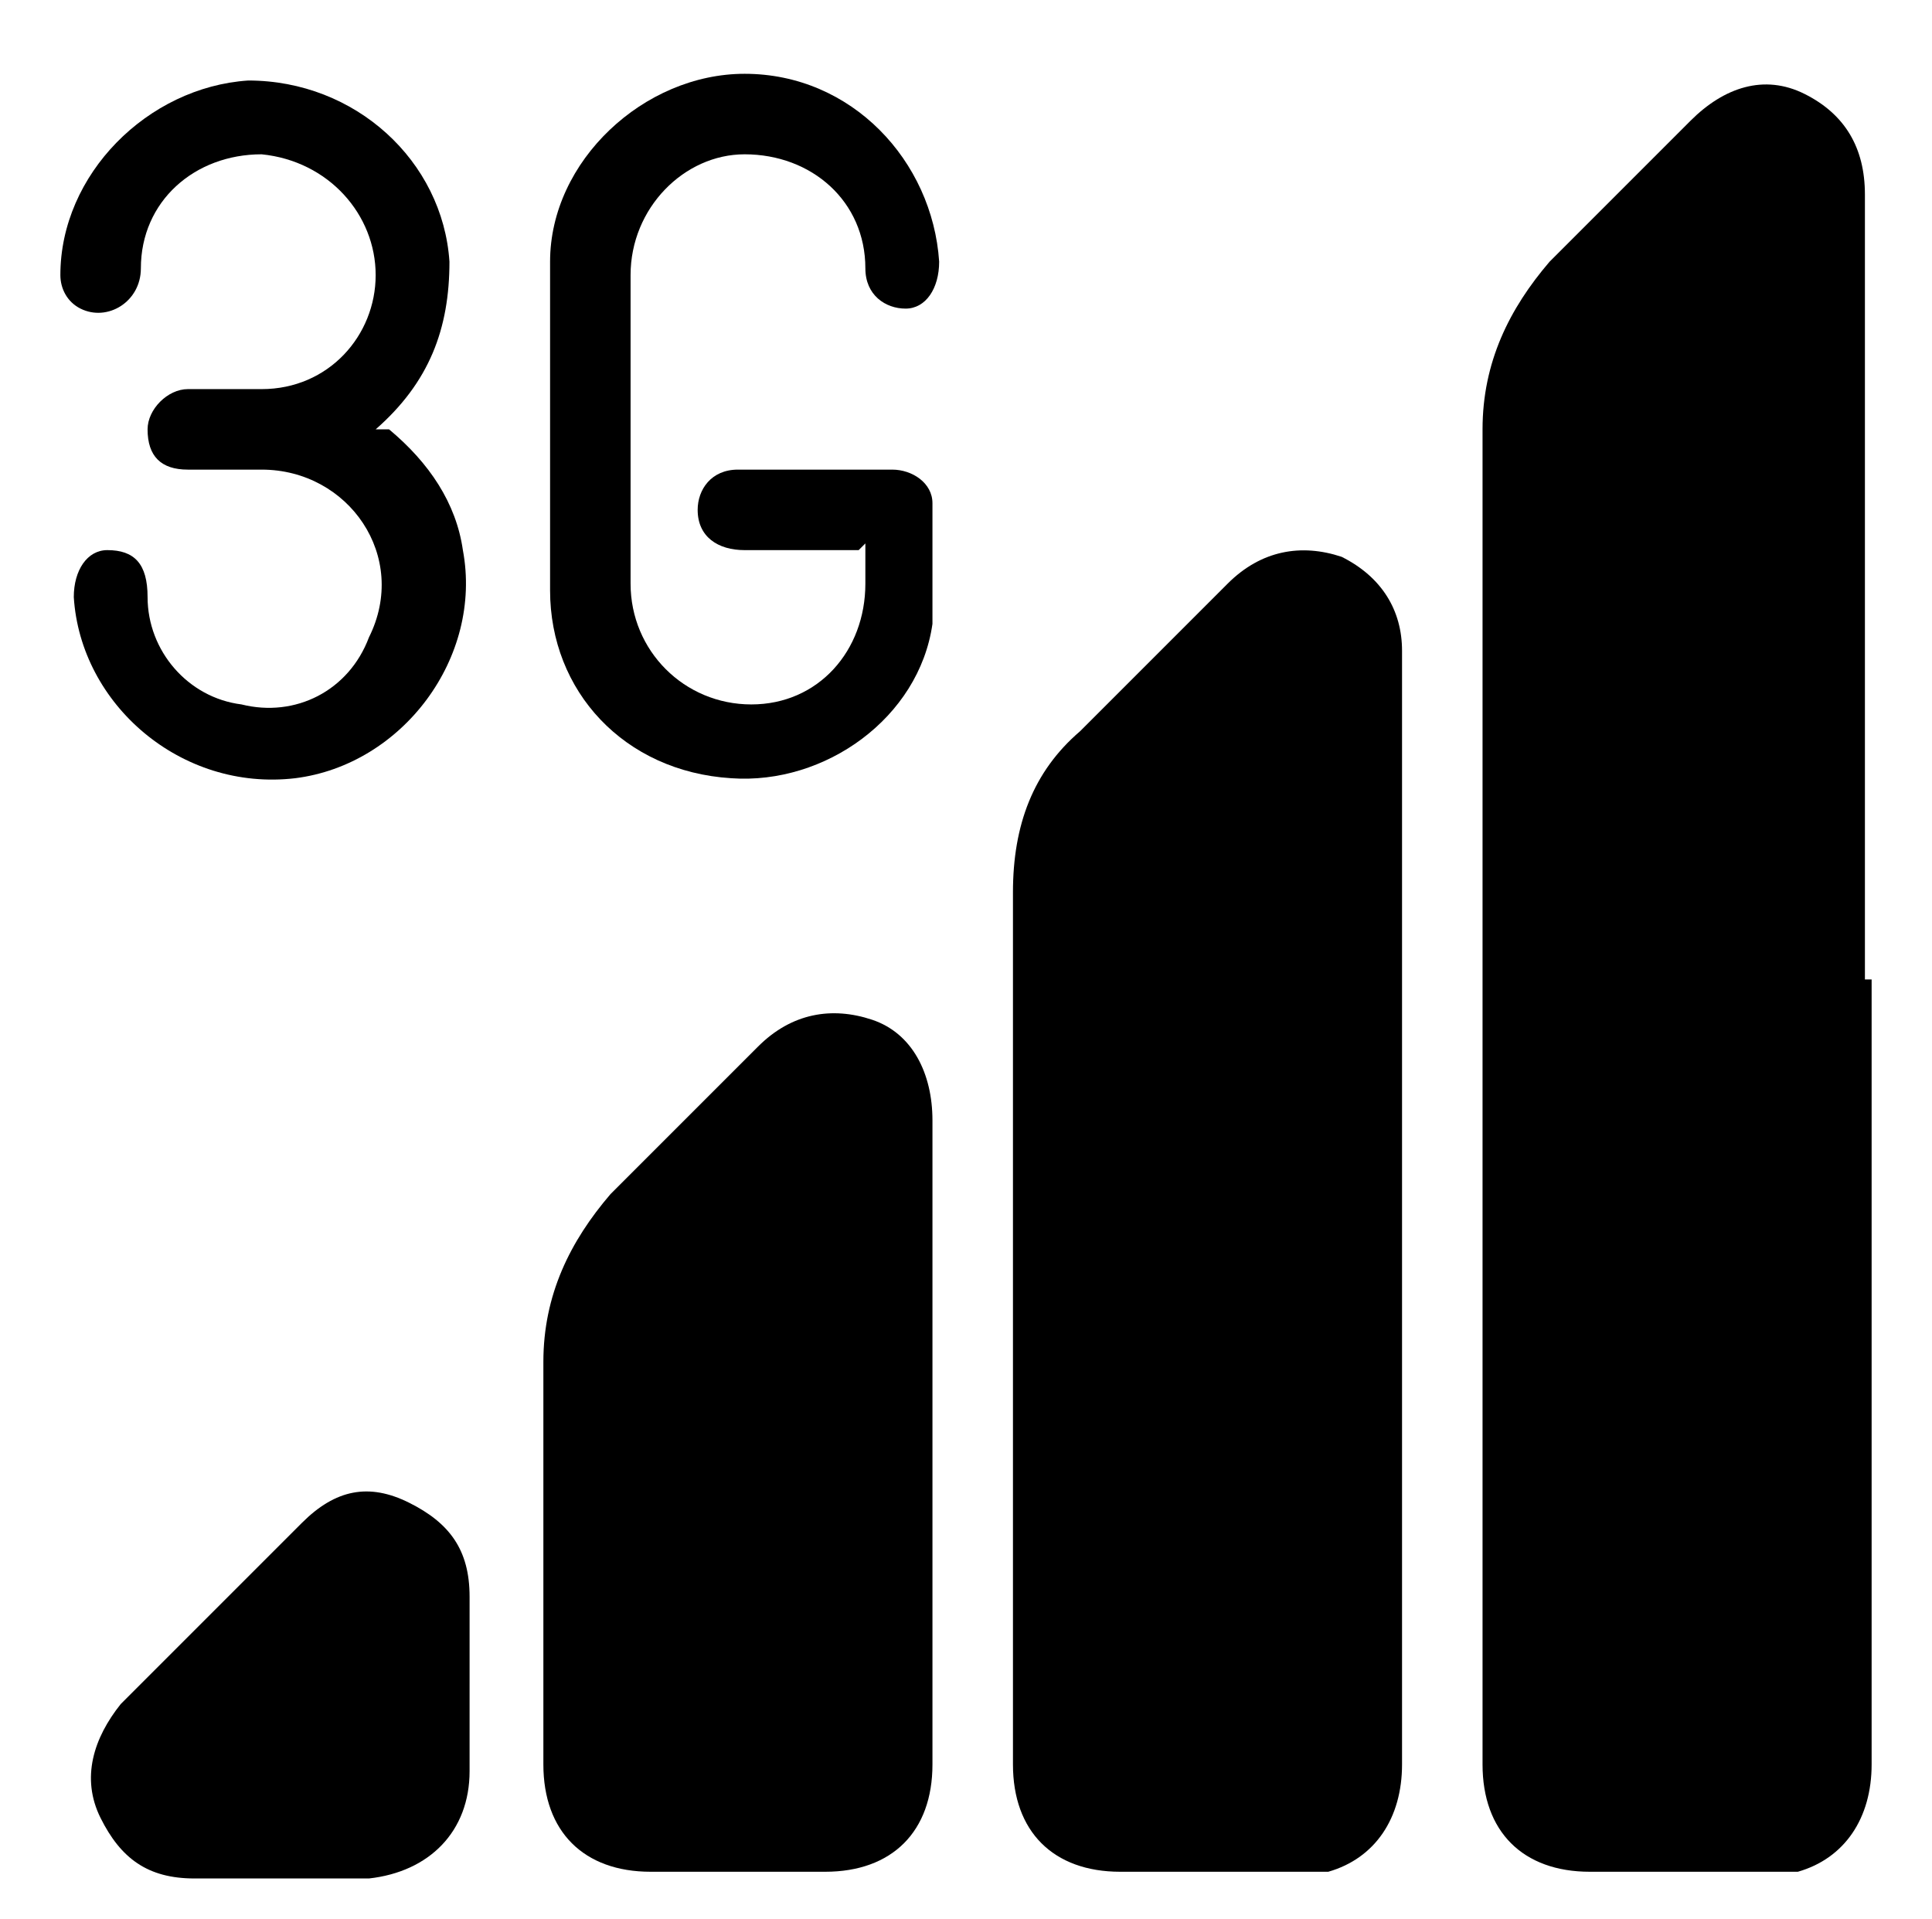 <?xml version="1.0" encoding="UTF-8"?>
<svg xmlns="http://www.w3.org/2000/svg" width="28.8" height="28.6" version="1.1" viewBox="0 0 28.8 28.6">
  <defs>
    <style>
      .cls-1 {
        fill: #435054;
      }

      .cls-1, .cls-2, .cls-3, .cls-4, .cls-5, .cls-6, .cls-7, .cls-8, .cls-9, .cls-10 {
        stroke-width: 0px;
      }

      .cls-1, .cls-3, .cls-4, .cls-5, .cls-6, .cls-11 {
        display: none;
      }

      .cls-1, .cls-4, .cls-5, .cls-7, .cls-8, .cls-9 {
        fill-rule: evenodd;
      }

      .cls-2, .cls-6, .cls-7 {
        fill: #000;
      }

      .cls-3, .cls-10 {
        fill: #fff;
      }

      .cls-4 {
        fill: #5e5e5e;
      }

      .cls-5 {
        fill: #636363;
      }

      .cls-8 {
        fill: #5c5c5c;
      }

      .cls-9 {
        fill: #cacaca;
      }
    </style>
  </defs>
  <g id="_Слой_1" data-name=" Слой 1">
    <g id="_Слой_1-2" data-name=" Слой 1-2" class="cls-11">
      <g id="_Слой_1-2-2" data-name=" Слой 1-2" class="cls-11">
        <path class="cls-6" d="M5,15.8h12.1c1.3,0,2-.7,2-2V5.4c0-1.3-.7-2-2-2H5c-1.3,0-2,.7-2,2v8.4c0,1.3.7,2,2,2ZM5.1,14.4c-.5,0-.7-.2-.7-.7V5.5c0-.5.2-.7.7-.7h11.9c.5,0,.7.2.7.7v8.2c0,.5-.2.7-.7.7H5.1ZM7.4,18.4h7.2c.4,0,.6-.3.6-.7s-.3-.7-.6-.7h-7.2c-.4,0-.6.3-.6.7s.3.7.6.7Z"/>
        <path class="cls-7" d="M26.2,3.2v3.6h-2.6v-3.6s0-.3.2-.4c.1,0,.3-.2.4-.2h1.3c.2,0,.3,0,.4.2.1,0,.2.2.2.4,0,0,.1,0,.1,0ZM22,3.2v3.6h-2.6v-3.6s0-.3.2-.4c.1,0,.3-.2.4-.2h1.3c.2,0,.3,0,.4.2.1,0,.2.2.2.4,0,0,.1,0,.1,0ZM17.8,3.2v3.6h-2.6v-3.6s0-.3.2-.4c.1,0,.3-.2.4-.2h1.3c.2,0,.3,0,.4.2.1,0,.2.2.2.4,0,0,.1,0,.1,0ZM13.6,3.2v3.6h-2.6v-3.6s0-.3.2-.4c.1,0,.3-.2.4-.2h1.3c.2,0,.3,0,.4.2.1,0,.2.2.2.4,0,0,.1,0,.1,0ZM9.4,3.2v3.6h-2.6v-3.6s0-.3.2-.4c0,0,.3-.2.4-.2h1.3c.2,0,.3,0,.4.2.1,0,.2.2.2.4,0,0,.1,0,.1,0ZM5.2,3.2v3.6h-2.6v-3.6s0-.3.2-.4c0,0,.3-.2.4-.2h1.3c.2,0,.3,0,.4.2,0,0,.2.2.2.4h0ZM26.2,25.4c0,.1,0,.3-.2.4-.1.1-.3.2-.4.2h-1.3c-.2,0-.3,0-.4-.2-.1-.1-.2-.2-.2-.4v-3.6h2.6v3.6h-.1ZM22,25.4c0,.1,0,.3-.2.4-.1.1-.3.2-.4.2h-1.3c-.2,0-.3,0-.4-.2-.1-.1-.2-.2-.2-.4v-3.6h2.6v3.6h-.1ZM17.8,25.4c0,.1,0,.3-.2.4-.1.1-.3.2-.4.2h-1.3c-.2,0-.3,0-.4-.2-.1-.1-.2-.2-.2-.4v-3.6h2.6v3.6h-.1ZM13.6,25.4c0,.1,0,.3-.2.4-.1.1-.3.2-.4.2h-1.3c-.2,0-.3,0-.4-.2-.1-.1-.2-.2-.2-.4v-3.6h2.6v3.6h-.1ZM9.4,25.4c0,.1,0,.3-.2.4-.1.1-.3.2-.4.2h-1.3c-.2,0-.3,0-.4-.2,0-.1-.2-.2-.2-.4v-3.6h2.6v3.6h-.1ZM5.2,25.4c0,.1,0,.3-.2.4,0,.1-.3.2-.4.2h-1.3c-.2,0-.3,0-.4-.2,0-.1-.2-.2-.2-.4v-3.6h2.6v3.6h0ZM28.9,8.5v11.8c0,.3-.1.5-.3.7-.2.2-.5.3-.7.3H1.1c-.3,0-.5,0-.7-.3-.2-.2-.3-.4-.3-.7v-11.8c0-.3,0-.5.3-.7.2-.2.5-.3.7-.3h26.7c.3,0,.5,0,.7.3.2.2.3.4.3.7h0ZM3.9,17.5h1.1v-2.6h.8s.2.1.3.3c0,.1.3.4.6.9l.8,1.4h1.4l-.7-1.2c-.3-.5-.5-.8-.7-1s-.4-.4-.6-.5c.5,0,.9-.3,1.1-.6s.4-.7.4-1.2,0-.7-.2-1-.4-.5-.7-.6c-.3-.1-.7-.2-1.3-.2h-2.4v6.3h0ZM5.1,13.9v-1.6h1.7c.2,0,.3.1.4.2s.2.3.2.5v.5c0,.1-.2.2-.3.3h-2ZM16.8,17.5l-2.3-6.3h-1.2l-2.2,6.3h1.2l.5-1.4h2.3l.5,1.4h1.2ZM14.7,15h-1.5l.8-2.3.8,2.3h-.1ZM19.5,17.5h1.1v-5l1.1,5h1.1l1.1-5v5h1.1v-6.3h-1.7l-1,4.3-1-4.3h-1.7v6.3h-.1Z"/>
      </g>
      <g id="Layer_1" data-name="Layer 1" class="cls-11">
        <path class="cls-6" d="M26.9,7.9h-10.8c-.4,0-.7.3-.7.7v10.8c0,.4.3.7.7.7h10.8c.4,0,.7-.3.7-.7v-10.8c0-.4-.3-.7-.7-.7ZM27.1,19.4c0,.1,0,.2-.2.2h-10.8c-.1,0-.2,0-.2-.2v-10.8c0-.1,0-.2.2-.2h10.8c.1,0,.2,0,.2.2,0,0,0,10.8,0,10.8Z"/>
        <path class="cls-2" d="M27.5,13.8c.8,0,1.4-.6,1.4-1.4s-.6-1.4-1.4-1.4h-2.5v-1h2.5c.8,0,1.4-.6,1.4-1.4s-.6-1.4-1.4-1.4h-2.5v-2.6c0-.5-.4-.9-.9-.9h-2.5V1.4c0-.8-.6-1.4-1.4-1.4s-1.4.6-1.4,1.4v2.4h-1V1.4c0-.8-.6-1.4-1.4-1.4s-1.4.6-1.4,1.4v2.4h-1V1.4c0-.8-.6-1.4-1.4-1.4s-1.4.6-1.4,1.4v2.4h-1V1.4c0-.8-.6-1.4-1.4-1.4s-1.4.6-1.4,1.4v2.4h-2.7c-.5,0-.9.4-.9.9v2.6H1.5c-.8,0-1.4.6-1.4,1.4s.6,1.4,1.4,1.4h2.4v1H1.5c-.8,0-1.4.6-1.4,1.4s.6,1.4,1.4,1.4h2.4v1H1.5c-.8,0-1.4.6-1.4,1.4s.6,1.4,1.4,1.4h2.4v1H1.5c-.8,0-1.4.6-1.4,1.4s.6,1.4,1.4,1.4h2.4v2.6c0,.5.4.9.9.9h2.7v2.4c0,.8.6,1.4,1.4,1.4s1.4-.6,1.4-1.4v-2.4h1v2.4c0,.8.6,1.4,1.4,1.4s1.4-.6,1.4-1.4v-2.4h1v2.4c0,.8.6,1.4,1.4,1.4s1.4-.6,1.4-1.4v-2.4h1v2.4c0,.8.6,1.4,1.4,1.4s1.4-.6,1.4-1.4v-2.4h2.5c.5,0,.9-.4.9-.9v-2.6h2.5c.8,0,1.4-.6,1.4-1.4s-.6-1.4-1.4-1.4h-2.5v-1h2.5c.8,0,1.4-.6,1.4-1.4s-.6-1.4-1.4-1.4h-2.5v-1h2.5,0ZM25.1,11.7h2.4c.4,0,.7.3.7.7s-.3.7-.7.7h-2.4v-1.4ZM25.1,8h2.4c.4,0,.7.3.7.7s-.3.7-.7.7h-2.4s0-1.4,0-1.4ZM3.9,9.4H1.5c-.4,0-.7-.3-.7-.7s.3-.7.7-.7h2.4v1.4ZM3.9,13.1H1.5c-.4,0-.7-.3-.7-.7s.3-.7.7-.7h2.4v1.4ZM3.9,16.9H1.5c-.4,0-.7-.3-.7-.7s.3-.7.7-.7h2.4v1.4ZM3.9,20.6H1.5c-.4,0-.7-.3-.7-.7s.3-.7.7-.7h2.4v1.4ZM25.1,19.2h2.4c.4,0,.7.3.7.7s-.3.7-.7.7h-2.4v-1.4ZM25.1,15.5h2.4c.4,0,.7.3.7.7s-.3.7-.7.7h-2.4v-1.4ZM19.5,1.4c0-.4.3-.7.7-.7s.7.3.7.7v2.4h-1.4V1.4h0ZM15.7,1.4c0-.4.3-.7.7-.7s.7.3.7.7v2.4h-1.4V1.4h0ZM12,1.4c0-.4.3-.7.7-.7s.7.3.7.7v2.4h-1.4V1.4h0ZM8.2,1.4c0-.4.3-.7.7-.7s.7.3.7.7v2.4h-1.4V1.4h0ZM9.6,27.2c0,.4-.3.7-.7.7s-.7-.3-.7-.7v-2.4h1.4v2.4h0ZM13.4,27.2c0,.4-.3.7-.7.7s-.7-.3-.7-.7v-2.4h1.4v2.4h0ZM17.2,27.2c0,.4-.3.7-.7.7s-.7-.3-.7-.7v-2.4h1.4v2.4h0ZM20.9,27.2c0,.4-.3.7-.7.7s-.7-.3-.7-.7v-2.4h1.4v2.4h0ZM24.4,24c0,.1-.1.2-.2.2H4.8s-.2-.1-.2-.2V4.7s0-.2.2-.2h19.3c.1,0,.2,0,.2.2v19.3h.1Z"/>
        <g class="cls-11">
          <g>
            <path class="cls-2" d="M21.4.6h.7c0-.6,0-.5,0-.5C22.1.1,22.1,0,22,0h-.4C21.5,0,21.6,0,21.6,0,21.5,0,21.4,0,21.4.1v.5h0Z"/>
            <path class="cls-2" d="M21,3.1h1.5v-1.8c0-.2-.2-.4-.4-.4h-.8c-.2,0-.3.2-.3.4v1.8h.1-.1Z"/>
            <path class="cls-2" d="M17.8.6h.7c0-.6,0-.5,0-.5C18.5.1,18.5,0,18.4,0h-.4C17.9,0,18,0,18,0,17.9,0,17.8,0,17.8.1v.5h0Z"/>
            <path class="cls-2" d="M17.4,3.2h1.4v-1.9c0-.2-.2-.4-.4-.4h-.8c-.2,0-.3.2-.3.4v1.8h.1,0Z"/>
            <path class="cls-2" d="M10.6.6h.7c0-.6,0-.5,0-.5C11.3.1,11.3,0,11.2,0h-.4C10.7,0,10.6,0,10.6.1v.5h0Z"/>
            <path class="cls-2" d="M7.1.6h.7c0-.6,0-.5,0-.5h0C7.8,0,7.4,0,7.4,0,7.4,0,7.2,0,7.2.1v.5h0Z"/>
            <path class="cls-2" d="M14.2.6h.7c0-.6,0-.5,0-.5h0C14.9,0,14.5,0,14.5,0,14.4,0,14.3,0,14.3.1v.5h-.1Z"/>
            <path class="cls-2" d="M10.3,3.2h1.4v-1.9c0-.2-.2-.4-.4-.4h-.8c-.2,0-.3.2-.3.4v1.8h.1Z"/>
            <path class="cls-2" d="M13.9,3.2h1.4v-1.9c0-.2-.2-.4-.4-.4h-.8c-.2,0-.3.2-.3.4v1.8h.1Z"/>
            <path class="cls-2" d="M6.7,3.2h1.4v-1.9c0-.2-.2-.4-.4-.4h-.8c-.2,0-.3.2-.3.4v1.8h.1Z"/>
            <path class="cls-2" d="M21.4,28.1h.7c0,.6,0,.5,0,.5,0,0,0,.1-.1.2h-.4c-.1,0,0,0,0,0-.1,0-.2-.1-.2-.2v-.5h0Z"/>
            <path class="cls-2" d="M21,25.5h1.4s.1,0,.1.1v1.8c0,.2-.2.4-.4.4h-.8c-.2,0-.3-.2-.3-.4v-1.8s0-.1.1-.1h-.1Z"/>
            <path class="cls-2" d="M17.8,28.1h.7c0,.6,0,.5,0,.5,0,0,0,.1-.1.2h-.4c-.1,0,0,0,0,0-.1,0-.2-.1-.2-.2v-.5h0Z"/>
            <path class="cls-2" d="M17.4,25.5h1.3s.1,0,.1.1v1.9c0,.2-.2.4-.4.4h-.8c-.2,0-.3-.2-.3-.4v-1.8s0-.1.1-.1h0Z"/>
            <path class="cls-2" d="M10.6,28.1h.7c0,.6,0,.5,0,.5,0,0,0,.1-.1.2h-.4c-.1,0-.2-.1-.2-.2v-.5h0Z"/>
            <path class="cls-2" d="M7.1,28.1h.7c0,.6,0,.5,0,.5v.2h-.4s-.2-.1-.2-.2v-.5h0Z"/>
            <path class="cls-2" d="M14.2,28.1h.7c0,.6,0,.5,0,.5,0,0,0,.1-.1.2h-.4c-.1,0-.2-.1-.2-.2v-.5h0Z"/>
            <path class="cls-2" d="M10.3,25.5h1.3s.1,0,.1.1v1.9c0,.2-.2.4-.4.4h-.8c-.2,0-.3-.2-.3-.4v-1.8s0-.1.1-.1h0Z"/>
            <path class="cls-2" d="M13.9,25.5h1.3s.1,0,.1.1v1.9c0,.2-.2.4-.4.4h-.8c-.2,0-.3-.2-.3-.4v-1.8s0-.1.1-.1h0Z"/>
            <path class="cls-2" d="M6.7,25.5h1.3s.1,0,.1.1v1.9c0,.2-.2.4-.4.4h-.8c-.2,0-.3-.2-.3-.4v-1.8h0v-.2h0Z"/>
          </g>
          <g>
            <path class="cls-2" d="M3.2,20.7h-1.8c-.4,0-.4.2-.4.3v.8c0,.3.2.3.4.4h1.8v-1.4s0-.1,0,0h0Z"/>
            <path class="cls-2" d="M3.2,6.4h-1.8c-.3,0-.4.2-.4.3v.8c0,.3.2.3.4.4h1.8v-1.3h0v-.2Z"/>
            <path class="cls-2" d="M3.3,17.2h0c0-.1-1.8-.1-1.8-.1-.4,0-.4.2-.4.3v.8c0,.3.2.3.4.4h1.8c0-.1,0-1.4,0-1.4Z"/>
            <path class="cls-2" d="M.7,6.8H.2c-.1,0-.2,0-.2.2h0v.4h.7v-.7h0Z"/>
            <path class="cls-2" d="M3.3,13.7h0c0-.1-1.8-.1-1.8-.1-.4,0-.4.2-.4.3v.8c0,.3.2.3.4.4h1.8v-1.4Z"/>
            <path class="cls-2" d="M.7,10.4H.2c-.1,0-.2,0-.2.2h0v.4c0,.1,0,0,0,0,0,0,0,.1.2.1h.5v-.7h0Z"/>
            <path class="cls-2" d="M.7,21.1H.2c-.1,0-.2,0-.2.2h0v.4c0,.1,0,0,0,0h.7v-.7h0Z"/>
            <path class="cls-2" d="M3.3,10.1h0c0-.1-1.8-.1-1.8-.1-.4,0-.4.2-.4.3v.8c0,.3.2.3.4.4h1.8v-1.4Z"/>
            <path class="cls-2" d="M.7,17.5H.2c-.1,0-.2,0-.2.2h0v.4c0,.1,0,0,0,0,0,0,0,.1.2.1h.5v-.7h0Z"/>
            <path class="cls-2" d="M.7,14H.2c-.1,0-.2,0-.2.2h0v.4c0,.1,0,0,0,0h.7v-.7h0Z"/>
            <path class="cls-2" d="M25.9,20.7h1.8c.4,0,.4.2.4.3v.8c0,.3-.2.3-.4.4h-1.8s-.1,0-.1-.1v-1.3s0-.1.1,0h0Z"/>
            <path class="cls-2" d="M25.8,6.4h1.8c.3,0,.4.2.4.3v.8c0,.3-.2.3-.4.4h-1.9v-1.3h.1v-.2Z"/>
            <path class="cls-2" d="M25.8,17.2s0-.1.1-.1h1.8c.4,0,.4.2.4.3v.8c0,.3-.2.3-.4.4h-1.8s-.1,0-.1-.1c0,0,0-1.3,0-1.3Z"/>
            <path class="cls-2" d="M28.4,6.8h.5c.1,0,.2,0,.2.2h0v.4h-.7v-.7h0Z"/>
            <path class="cls-2" d="M25.8,13.7s0-.1.1-.1h1.8c.4,0,.4.2.4.3v.8c0,.3-.2.3-.4.4h-1.8s-.1,0-.1-.1c0,0,0-1.3,0-1.3Z"/>
            <path class="cls-2" d="M28.4,10.4h.5c.1,0,.2,0,.2.2h0v.4h0s0,.1-.2.1h-.5v-.7h0Z"/>
            <path class="cls-2" d="M28.4,21.1h.5c.1,0,.2,0,.2.2h0v.4c0,.1,0,0,0,0,0,0,0,.1-.2.1h-.5v-.7h0Z"/>
            <path class="cls-2" d="M25.8,10.1s0-.1.1-.1h1.8c.4,0,.4.2.4.3v.8c0,.3-.2.3-.4.4h-1.8s-.1,0-.1-.1c0,0,0-1.3,0-1.3Z"/>
            <path class="cls-2" d="M28.4,17.5h.5c.1,0,.2,0,.2.2h0v.4c0,.1,0,0,0,0,0,0,0,.1-.2.1h-.5v-.7h0Z"/>
            <path class="cls-2" d="M28.4,14h.5c.1,0,.2,0,.2.2h0v.4h0s0,.1-.2.1h-.5v-.7h0Z"/>
          </g>
          <path class="cls-2" d="M25.1,5.4c-.5-.5-1.2-1.3-1.6-1.6-.2-.2-.5-.3-.8-.3s1,0-12.2,0h-4c-.3,0-.7,0-.9.4l-1.6,1.6c-.2.2-.4.6-.4,1v16.3c0,.3.2.6.4.8.5.5.9.8,1.4,1.3l.2.2c.2.2.5.3.8.3h0c17.3,0,16.1,0,16.2,0,.3,0,.5-.2.7-.4l1.6-1.6c.2-.2.3-.5.3-.8V6.2c0-.3-.2-.5-.4-.7h.3,0ZM24.3,22.2c0,.3-.1.4-.2.6,0,0-1,1-1,1.1-.2.2-.5.3-.8.3H6.8c-.2,0-.4-.1-.6-.3-.9-.8-1.5-1.1-1.5-1.9V6.5c0-.6.3-.7,1.4-1.7.2-.2.5-.3.8-.3h15.4c.5,0,.7.4,1.6,1.3.3.3.3.5.3.8v15.5h.1Z"/>
          <path class="cls-2" d="M23.7,4.9H5.4c-8.6,0-.4.2-.4.5v18c0,2.9.3.5.5.5h18.1c.2,0,.5-.2.5-.5V5.5c0-1.9-.2-.4-.4-.4v-.2Z"/>
          <path class="cls-6" d="M22.2,4.8H7c-6.1,0-.5,0-1.7,1.2s-.2.4-.2.6v15.5c0,.3.2.4,1.2,1.4.2.2.4.2.6.2h15.3c.2,0,.5,0,.7-.2l1-1c.1-.1.2-.3.2-.5V6.4s-.1-.4-.3-.5c-.9-1-1.1-1.1-1.5-1.1h-.1ZM21.9,21c0,.4-.4.7-.7.7H7.7c-3.3,0-.5-.3-.5-.6V7.6c0-.8.2-.6.5-.6h13.5c.7,0,.7.2.7.6,0,0,0,13.4,0,13.4Z"/>
          <path class="cls-6" d="M21.3,7.3H7.8c-6.4,0-.3.2-.3.3v13.4c0,.3.2.3.4.3h13.2c.1,0,.4-.1.4-.4V7.5c0-1.5-.1-.3-.3-.3h.1,0ZM20.9,20.1c0,.4-.3.6-.6.6h-11.6c-2.8,0-.4-.2-.4-.5v-11.7c0-.7.2-.5.5-.5h11.7c.6,0,.6.2.6.5v11.6s-.2,0-.2,0Z"/>
        </g>
        <g class="cls-11">
          <path class="cls-10" d="M10.9,14.7v-2.5h0c-.2.7-.4,1.4-.7,2.2l-1,2.8h-.6l-.9-2.7c-.3-.8-.5-1.5-.7-2.2h0v2.5l-.2,2.5h-.7l.4-5.7h1l1,2.8c.2.7.4,1.3.6,1.9h0c.1-.6.4-1.2.6-1.9l1-2.8h1l.4,5.7h-.7v-2.5h-.5Z"/>
          <path class="cls-10" d="M13.8,15.5l-.6,1.8h-.8l2-5.7h.9l2,5.7h-.8l-.6-1.8s-2.1,0-2.1,0ZM15.7,14.9l-.6-1.6c-.1-.4-.2-.7-.3-1h0c0,.3-.2.7-.3,1l-.6,1.7h1.8Z"/>
          <path class="cls-10" d="M18.1,11.5h.8v5.1h2.5v.6h-3.2v-5.7h0Z"/>
          <path class="cls-10" d="M22.9,11.5v5.7h-.8v-5.7s.8,0,.8,0Z"/>
        </g>
        <g>
          <path class="cls-2" d="M7.9,15.1l-.6,1.8h-.8l1.9-5.7h.9l2,5.7h-.8l-.6-1.8s-2,0-2,0ZM9.8,14.5l-.6-1.6c-.1-.4-.2-.7-.3-1h0c0,.3-.2.7-.3,1l-.6,1.7h1.8Z"/>
          <path class="cls-2" d="M17,14.4v-2.5h0c-.2.7-.4,1.4-.7,2.2l-1,2.8h-.6l-.9-2.7c-.3-.8-.5-1.5-.7-2.2h0c0,.7,0,1.7-.1,2.5l-.2,2.5h-.7l.4-5.7h.9l1,2.8c.2.7.4,1.3.6,1.9h0c.1-.6.3-1.2.6-1.9l1-2.8h.9l.4,5.7h-.7v-2.5h-.2,0Z"/>
          <path class="cls-2" d="M19,11.2h.7v5.1h2.4v.6h-3.2v-5.7h.1Z"/>
        </g>
      </g>
      <g class="cls-11">
        <path class="cls-3" d="M.3,26.6V.3h24.9c-.3,0-.6.2-.8.4-.8.7-1.5,1.5-2.3,2.3-.8.9-.4,2.4.8,2.7h1v1.3c0,.4.1.5.4.5s.4-.2.4-.5v-1.7c0-.2,0-.3.2-.4.6-.6,1.2-1.2,1.8-1.8.9-1,.5-2.5-.8-2.8h-.1,2.3v26.3c-.2-.7-.7-1-1.5-1h-15.8c-.2-1.4-.5-2.8-.7-4.2v-.2c.4-.4.8-.6,1.3-.6s1,.1,1.4.4c2.1,1.3,4.5,2,6.9,2.3,1.4.2,2.7.2,4.1,0,.8-.1,1.2-.9.9-1.6,0-.2-.1-.3-.1-.5v-12.1c0-.2-.1-.4-.4-.4s-.4,0-.4.3v11.6h0s-.1-.2-.2-.3L10.2,6.9c-.3-.3-.5-.3-.7-.2-.2.2-.2.4.1.7,4.7,4.7,9.5,9.5,14.2,14.2l.2.2c.2.2,0,.4-.2.5h-.2c-1.5.2-2.9.1-4.4,0-2.2-.3-4.2-1.1-6.1-2.2-1-.6-2.1-.5-3.1,0h-.2c0-.2,0-.4-.1-.6-.2-.9-.5-1.2-1.5-1.2h-1.3c.3-.4.6-.7.8-1.1.5-1,.4-1.9-.2-2.9-1.8-3.2-2.5-6.6-2.2-10.3,0-.2,0-.4.2-.4s.3,0,.5.2c.7.7,1.4,1.4,2.1,2.1.2.2.4.2.6,0,.2-.2.2-.4,0-.6-.7-.7-1.5-1.5-2.2-2.2-.3-.3-.7-.4-1.2-.2-.4.2-.7.5-.7,1-.2,1.6,0,3.3.2,4.9.4,2.2,1.1,4.2,2.2,6.1.5.9.4,1.9-.4,2.6-.2.2-.5.5-.7.7,0,0-.2.1-.3.1-.7,0-1.1.4-1.2,1.1,0,.7-.2,1.5-.4,2.2,0,.4,0,.8-.2,1.2,0,.3,0,.4.3.5.2,0,.4,0,.5-.4v-.2c.2-1.1.4-2.1.5-3.2,0-.3.2-.4.5-.4h2.8c.4,0,.5,0,.5.4.2,1.3.4,2.6.6,3.9.1.7.2,1.3.3,2h-5.8v-.7c0-.3,0-.5-.4-.5s-.4.1-.5.4v.8h-1.5c-.8,0-1.4.3-1.6,1l.3.2ZM8.4,21.5c0-.7-.6-1.3-1.3-1.3s-1.3.6-1.3,1.3.6,1.3,1.3,1.3,1.3-.6,1.3-1.3Z"/>
        <path class="cls-2" d="M.3,26.6c.2-.7.7-1,1.5-1h1.5v-.8c0-.3.2-.4.5-.4s.4.2.4.5v.7h5.8c-.1-.7-.2-1.3-.3-2-.2-1.3-.4-2.6-.6-3.9,0-.4-.2-.4-.5-.4h-2.8c-.4,0-.5,0-.5.4-.2,1.1-.4,2.1-.5,3.2v.2c0,.3-.2.4-.5.4s-.4-.2-.3-.5c0-.4,0-.8.2-1.2,0-.7.2-1.5.4-2.2,0-.7.6-1.1,1.2-1.1s.2,0,.3-.1c.2-.2.5-.5.7-.7.8-.8.9-1.7.4-2.6-1.1-1.9-1.8-4-2.2-6.1-.3-1.6-.3-3.3-.2-4.9,0-.5.3-.8.7-1,.4-.2.8,0,1.2.2.7.7,1.5,1.5,2.2,2.2s.2.4,0,.6-.4.2-.6,0l-2.1-2.1s-.3-.3-.5-.2c-.2,0-.2.3-.2.4-.3,3.7.4,7.1,2.2,10.3.5,1,.7,1.9.2,2.9s-.5.7-.8,1.1h1.3c.9,0,1.3.3,1.5,1.2,0,.2,0,.4.1.6h.2c1-.6,2-.7,3.1,0,1.9,1.1,4,1.8,6.1,2.2,1.4.2,2.9.3,4.4,0h.2c.2,0,.3-.3.2-.5l-.2-.2c-4.7-4.7-9.5-9.5-14.2-14.2s-.4-.5-.1-.7c.2-.2.4,0,.7.2,4.5,4.5,9,9,13.4,13.4,0,0,.1.2.2.3h0v-11.6c0-.2.2-.3.4-.3s.3.2.4.4v12.1c0,.2,0,.4.1.5.3.7-.1,1.5-.9,1.6-1.4.2-2.7.2-4.1,0-2.5-.3-4.8-1-6.9-2.3-.4-.3-.9-.4-1.4-.4s-1,.3-1.3.6v.2c.2,1.4.4,2.8.7,4.2h15.8c.7,0,1.3.3,1.5,1v1l-.4.4H.8c-.1-.1-.3-.3-.4-.4v-1.2h0ZM1.2,27.2h26.1c0-.7,0-.8-.7-.8H1.5c-.2,0-.4.2-.4.4v.4h.1Z"/>
        <path class="cls-2" d="M25.9.2h.1c1.3.4,1.7,1.9.8,2.8-.6.6-1.2,1.2-1.8,1.8-.1,0-.2.3-.2.4v1.7c0,.4-.1.5-.4.5s-.4-.2-.4-.5v-1.3h-1c-1.2-.3-1.6-1.8-.8-2.7.7-.8,1.5-1.5,2.3-2.3.2-.2.5-.3.8-.4.2,0,.4,0,.6,0ZM22.5,4c0,.4.2.7.6.8.4.2.7,0,1-.2.7-.7,1.4-1.4,2.1-2.1.4-.4.4-.9,0-1.2-.3-.4-.9-.4-1.3,0-.7.7-1.4,1.4-2.1,2.1-.2.2-.2.4-.3.6Z"/>
        <path class="cls-3" d="M.3,27.6c0,.1.3.3.4.4h-.4c0-.1,0-.3,0-.4Z"/>
        <path class="cls-3" d="M27.7,28l.4-.4v.4h-.4Z"/>
        <path class="cls-2" d="M8.4,21.5c0,.7-.6,1.3-1.3,1.3s-1.3-.6-1.3-1.3.6-1.3,1.3-1.3,1.3.6,1.3,1.3ZM7.1,22c.3,0,.5-.2.5-.5s-.2-.5-.5-.5-.5.2-.5.5.2.5.5.5Z"/>
        <path class="cls-3" d="M1.2,27.2v-.4c0-.2.2-.4.4-.4h25.1c.7,0,.8,0,.7.8H1.2Z"/>
        <path class="cls-3" d="M22.5,4c.1-.2.2-.4.3-.6.7-.7,1.4-1.4,2.1-2.1.4-.4.9-.4,1.3,0,.3.3.3.9,0,1.2-.7.7-1.4,1.4-2.1,2.1-.3.3-.6.3-1,.2-.3,0-.5-.4-.6-.8Z"/>
        <path class="cls-3" d="M7.1,22c-.3,0-.5-.3-.5-.5,0-.3.3-.5.5-.5.3,0,.5.3.5.5,0,.3-.2.5-.5.5Z"/>
      </g>
    </g>
    <g id="svg44077" class="cls-11">
      <path class="cls-2" d="M22.8,16.2c0,.4.2.6.3.8.2.3.2.4.4.6.2.3.4.5.6.7.2.1.5.2.8.3h.6c.5,0,1-.1,1.2-.2h.2v-1.2c0-.3,0-.4-.2-.3,0,0-.2,0-.2.1-.1,0-.5.1-.8.2-.4,0-.9-.2-1.2-.6-.3-.3-.5-.9-.5-1v-.2c0-.1,0-1.4.1-1.7.2-.6.4-.7.7-1,.4-.3,1.1-.2,1.8.2.2.1.2,0,.3-.7v-.8h-.2c-.2,0-1.4-.2-2-.2-.5.2-.7.3-1.1.7s-.4.4-.6.9c-.3.8-.5,1.9-.4,2.9,0,.3,0,.7.1.8v-.3h.1Z"/>
      <path class="cls-6" d="M29.1,4v-1.4h-.4v3.4h.5c-.1-.6-.2-1.3,0-1.9h-.1Z"/>
      <path class="cls-2" d="M28.6,25.6V2.1H.4v25.2h28.3v-1.7h0ZM28.3,26.7h0c0,.1-13.7.1-13.7.1H.8V5.7h13.9v.8c0,.5,0,.8-.1.9-.1,0-.1.2-.1.4s.1.6.2.6,0,.6,0,1.3v1.3s-.1,0-.1.1v7.3h3.7v-1.3h-2.2v-1.6h2v-1.4h-2v-1.5h2.1v-1.3h-2.9c-.1,0,0-.4,0-1.2v-1.3c.2,0,.3-.2.3-.3v-.7c-.1,0-.3,0-.3-1.1v-1H.9v-2.7h27.6v21.9h0c0,.1-3.7.1-3.7.1l-.2-.2c-.3-.3-.5-.3-.8,0l-.2.2h-1.8v-3.5h-.2v4h2.1v.2c.2.3.4.4.7.4s.4-.1.5-.4h0c0-.1,3.7-.1,3.7-.1v1.9l-.3-.7h0Z"/>
      <path class="cls-2" d="M6,11.7c-.4-.3-.7-.4-1-.5-.4,0-2.7-.1-2.8,0v7.2h1c1.3,0,1.8,0,2.3-.4.6-.3.9-.7,1.2-1.4v-2c0-.7-.2-1.9-.3-2.2,0-.2-.4-.7-.7-.9l.2.2h.1ZM5.5,15.9c0,.5-.5.9-.9,1.1-.2,0-.9.1-1,0v-4.4h.5c.6,0,.7,0,1,.3s.3.4.4.7c0,.3.2.8.2,1.1s0,.9-.2,1.1h0Z"/>
      <path class="cls-2" d="M21.9,20.1h.1v-5.8h-.8v.3c0,.3,0,.2,0,.2,0,0-.1,0-.2-.2,0,0-.2-.2-.3-.2-.2,0-.5-.2-.7-.1-.3,0-.7.7-.9,1.1,0,.2-.1.7-.1,1s0,.9.1,1.1c0,0,0,.2.1.3.1.3.3.5.5.7.1,0,.3.1.5.1.3,0,.5,0,.7-.3,0,0,.1-.1.2-.1v2h.8,0ZM20.5,17.4h-.2c-.1,0-.2-.2-.2-.3,0-.2-.1-.3-.1-.7s0-.6.1-.7c.1-.2.2-.3.5-.3s.4.2.5.7c.1.6-.1,1.2-.5,1.3h0Z"/>
      <path class="cls-2" d="M8.9,14.3h-1v4h1v-4.2.2Z"/>
      <path class="cls-2" d="M12.7,14.2c-.2-.1-.3-.2-.8-.4-.3-.1-.4-.3-.5-.4-.2-.3-.2-.7,0-.9,0,0,.2-.1.4-.1h1c.1,0,.4.2.4.2v-1.4h-.1c-.3-.2-.6-.2-1.3-.2s-.7,0-.9.2c-.3.2-.6.4-.8.7-.3.4-.4,1.2-.3,1.6v.4c0,.2.3.8.5,1s.4.3,1,.6c.3.1.6.3.6.4.1,0,.1.2.1.5s0,.6-.3.7h-1c-.2,0-.5-.2-.7-.3h0v1.5c-.1,0,.5.2.6.2h1.4c.3-.1.9-.3,1.2-.8.3-.4.4-.8.4-1.5s0-.8-.2-1.3c-.1-.3-.3-.5-.6-.7h0Z"/>
    </g>
    <path class="cls-4" d="M17.3,5.6h10.7c.3,0,.6.3.7.5v16.6c0,.4-.3.6-.7.7h-10.8c-.2,0-.2-.2-.2-.4h.1c3.6-.1,7.1-.1,10.7-.2.1,0,.2-.1.2-.2V6.3h-.2c-3.6,0-7.1,0-10.7,0-.2-.2-.2-.4,0-.6h.2Z"/>
    <path class="cls-5" d="M.8,6.8h16.8c.1.2.1.4,0,.6H.9v.2c-.1,4.6-.1,9.2-.1,13.7,0,0,0,.1.1.2h16.7c.2.1.2.3.2.5h-.2c-5.6.1-11.2.1-16.7.1-.4-.1-.6-.4-.7-.7-.2-4.6-.2-9.2-.2-13.9.1-.3.4-.6.7-.7h.1Z"/>
    <path class="cls-1" d="M16.8,9.3v1.8h-4c-1.3,0-2.1.7-2.3,1.9v2.6c.2,1.4,1,2.2,2.4,2.2h3.9v1.8h-5.2c-2-.3-3.2-1.4-3.6-3.4-.3-1.4-.2-2.7,0-4,.6-1.9,1.9-2.8,3.9-2.9h4.8Z"/>
    <path class="cls-1" d="M18,9.3h2.8v10.5h-2.8s0-10.5,0-10.5Z"/>
    <g class="cls-11">
      <path class="cls-8" d="M23.6,13.3h3.7v2.5h-3.7v3.7h-2.4v-3.7h-3.7v-2.5h3.7v-3.7h2.4v3.7Z"/>
    </g>
    <g class="cls-11">
      <path class="cls-9" d="M23.6,13.3v-3.7h-2.4v3.7-3.7h2.5v3.7h-.1Z"/>
    </g>
  </g>
  <g id="_Слой_1-2" data-name="Слой 1">
    <g>
      <path class="cls-3" d="M.5.6c9.3,0,18.7,0,28,0,0,9.3,0,18.7,0,28-9.3,0-18.7,0-28,0,0-9.3,0-18.7,0-28ZM27.9,14.6c0-3.9,0-7.8,0-11.7,0-.7-.3-1.2-.9-1.5-.6-.3-1.2-.1-1.7.4-.7.7-1.4,1.4-2.1,2.1-.7.7-1,1.5-1,2.5,0,6.6,0,13.3,0,19.9,0,1,.6,1.6,1.6,1.6.9,0,1.7,0,2.6,0,.2,0,.3,0,.5,0,.7-.2,1.1-.8,1.1-1.6,0-3.9,0-7.8,0-11.7ZM20.9,18.1c0-2.8,0-5.5,0-8.3,0-.7-.3-1.2-.9-1.4-.6-.3-1.2-.1-1.7.4-.7.7-1.5,1.5-2.2,2.2-.7.7-1,1.5-1,2.4,0,4.3,0,8.6,0,13,0,1,.6,1.6,1.6,1.6.9,0,1.8,0,2.7,0,.1,0,.3,0,.4,0,.7-.2,1.1-.8,1.1-1.6,0-2.7,0-5.5,0-8.2ZM13.9,21.6c0-1.6,0-3.2,0-4.8,0-.7-.3-1.2-.9-1.5-.6-.2-1.2-.1-1.7.4-.7.7-1.4,1.4-2.2,2.2-.7.7-1,1.5-1,2.5,0,2,0,4,0,6,0,1,.6,1.6,1.6,1.6.9,0,1.7,0,2.6,0,1,0,1.6-.6,1.6-1.6,0-1.6,0-3.1,0-4.7ZM12.8,8.2c0,.2,0,.4,0,.6,0,1-.8,1.8-1.7,1.8-1,0-1.8-.8-1.8-1.8,0-1.5,0-3.1,0-4.6,0-1,.7-1.8,1.7-1.8,1,0,1.7.7,1.8,1.7,0,.4.3.6.6.6.3,0,.6-.3.5-.7,0-1.5-1.3-2.8-2.9-2.8-1.6,0-2.9,1.2-2.9,2.8,0,1.6,0,3.3,0,4.9,0,1.5,1.2,2.7,2.7,2.8,1.4.1,2.7-.9,3-2.3.1-.6,0-1.2,0-1.8,0-.3-.3-.5-.6-.5-.8,0-1.5,0-2.3,0-.4,0-.6.3-.6.6,0,.3.3.6.7.6.5,0,1.1,0,1.7,0ZM5.8,6.4c.8-.7,1.2-1.5,1.1-2.5,0-1.5-1.4-2.8-3-2.7-1.6,0-2.8,1.3-2.8,2.9,0,.2,0,.4.3.5.4.3.9,0,.9-.6,0-1,.8-1.7,1.8-1.7.9,0,1.7.8,1.7,1.8,0,.9-.8,1.7-1.7,1.7-.4,0-.7,0-1.1,0-.4,0-.6.2-.6.6,0,.3.3.6.6.6.4,0,.7,0,1.1,0,1.3,0,2.1,1.4,1.6,2.5-.3.7-1.1,1.1-1.9,1-.8-.2-1.4-.8-1.4-1.6,0-.4-.3-.7-.6-.7-.4,0-.5.3-.5.7,0,1.7,1.6,2.9,3.3,2.7,1.6-.2,2.8-1.8,2.5-3.4-.1-.7-.5-1.3-1.1-1.8ZM7,25.1c0-.4,0-.9,0-1.3,0-.7-.3-1.2-.9-1.4-.6-.2-1.2-.1-1.6.3-.9.9-1.8,1.8-2.7,2.7-.5.5-.6,1-.3,1.7.3.6.7.9,1.4.9.9,0,1.8,0,2.6,0,.9,0,1.5-.6,1.5-1.6,0-.4,0-.9,0-1.3Z"/>
      <path class="cls-2" d="M27.9,14.6c0,3.9,0,7.8,0,11.7,0,.8-.4,1.4-1.1,1.6-.1,0-.3,0-.5,0-.9,0-1.7,0-2.6,0-1,0-1.6-.6-1.6-1.6,0-6.6,0-13.3,0-19.9,0-1,.4-1.8,1-2.5.7-.7,1.4-1.4,2.1-2.1.5-.5,1.1-.7,1.7-.4.6.3.9.8.9,1.5,0,3.9,0,7.8,0,11.7Z"/>
      <path class="cls-2" d="M20.9,18.1c0,2.7,0,5.5,0,8.2,0,.8-.4,1.4-1.1,1.6-.1,0-.3,0-.4,0-.9,0-1.8,0-2.7,0-1,0-1.6-.6-1.6-1.6,0-4.3,0-8.6,0-13,0-1,.3-1.8,1-2.4.7-.7,1.5-1.5,2.2-2.2.5-.5,1.1-.6,1.7-.4.6.3.9.8.9,1.4,0,2.8,0,5.5,0,8.3Z"/>
      <path class="cls-2" d="M13.9,21.6c0,1.6,0,3.1,0,4.7,0,1-.6,1.6-1.6,1.6-.9,0-1.7,0-2.6,0-1,0-1.6-.6-1.6-1.6,0-2,0-4,0-6,0-1,.4-1.8,1-2.5.7-.7,1.4-1.4,2.2-2.2.5-.5,1.1-.6,1.7-.4.6.2.9.8.9,1.5,0,1.6,0,3.2,0,4.8Z"/>
      <path class="cls-2" d="M12.8,8.2c-.6,0-1.1,0-1.7,0-.4,0-.7-.2-.7-.6,0-.3.2-.6.6-.6.8,0,1.5,0,2.3,0,.3,0,.6.2.6.5,0,.6,0,1.2,0,1.8-.2,1.4-1.6,2.4-3,2.3-1.6-.1-2.7-1.3-2.7-2.8,0-1.6,0-3.3,0-4.9,0-1.5,1.4-2.8,2.9-2.8,1.6,0,2.8,1.3,2.9,2.8,0,.4-.2.7-.5.7-.3,0-.6-.2-.6-.6,0-1-.8-1.7-1.8-1.7-.9,0-1.7.8-1.7,1.8,0,1.5,0,3.1,0,4.6,0,1,.8,1.8,1.8,1.8,1,0,1.7-.8,1.7-1.8,0-.2,0-.3,0-.6Z"/>
      <path class="cls-2" d="M5.8,6.4c.6.5,1,1.1,1.1,1.8.3,1.6-.9,3.2-2.5,3.4-1.7.2-3.2-1.1-3.3-2.7,0-.4.2-.7.5-.7.4,0,.6.2.6.7,0,.8.6,1.5,1.4,1.6.8.2,1.6-.2,1.9-1,.6-1.2-.3-2.5-1.6-2.5-.4,0-.7,0-1.1,0-.4,0-.6-.2-.6-.6,0-.3.3-.6.6-.6.4,0,.7,0,1.1,0,1,0,1.7-.8,1.7-1.7,0-.9-.7-1.7-1.7-1.8-1,0-1.8.7-1.8,1.7,0,.5-.5.8-.9.6-.2-.1-.3-.3-.3-.5,0-1.5,1.3-2.8,2.8-2.9,1.6,0,2.9,1.2,3,2.7,0,1-.3,1.8-1.1,2.5Z"/>
      <path class="cls-2" d="M7,25.1c0,.4,0,.9,0,1.3,0,.9-.6,1.5-1.5,1.6-.9,0-1.8,0-2.6,0-.7,0-1.1-.3-1.4-.9-.3-.6-.1-1.2.3-1.7.9-.9,1.8-1.8,2.7-2.7.5-.5,1-.6,1.6-.3.6.3.9.7.9,1.4,0,.4,0,.9,0,1.3Z"/>
    </g>
  </g>
</svg>
